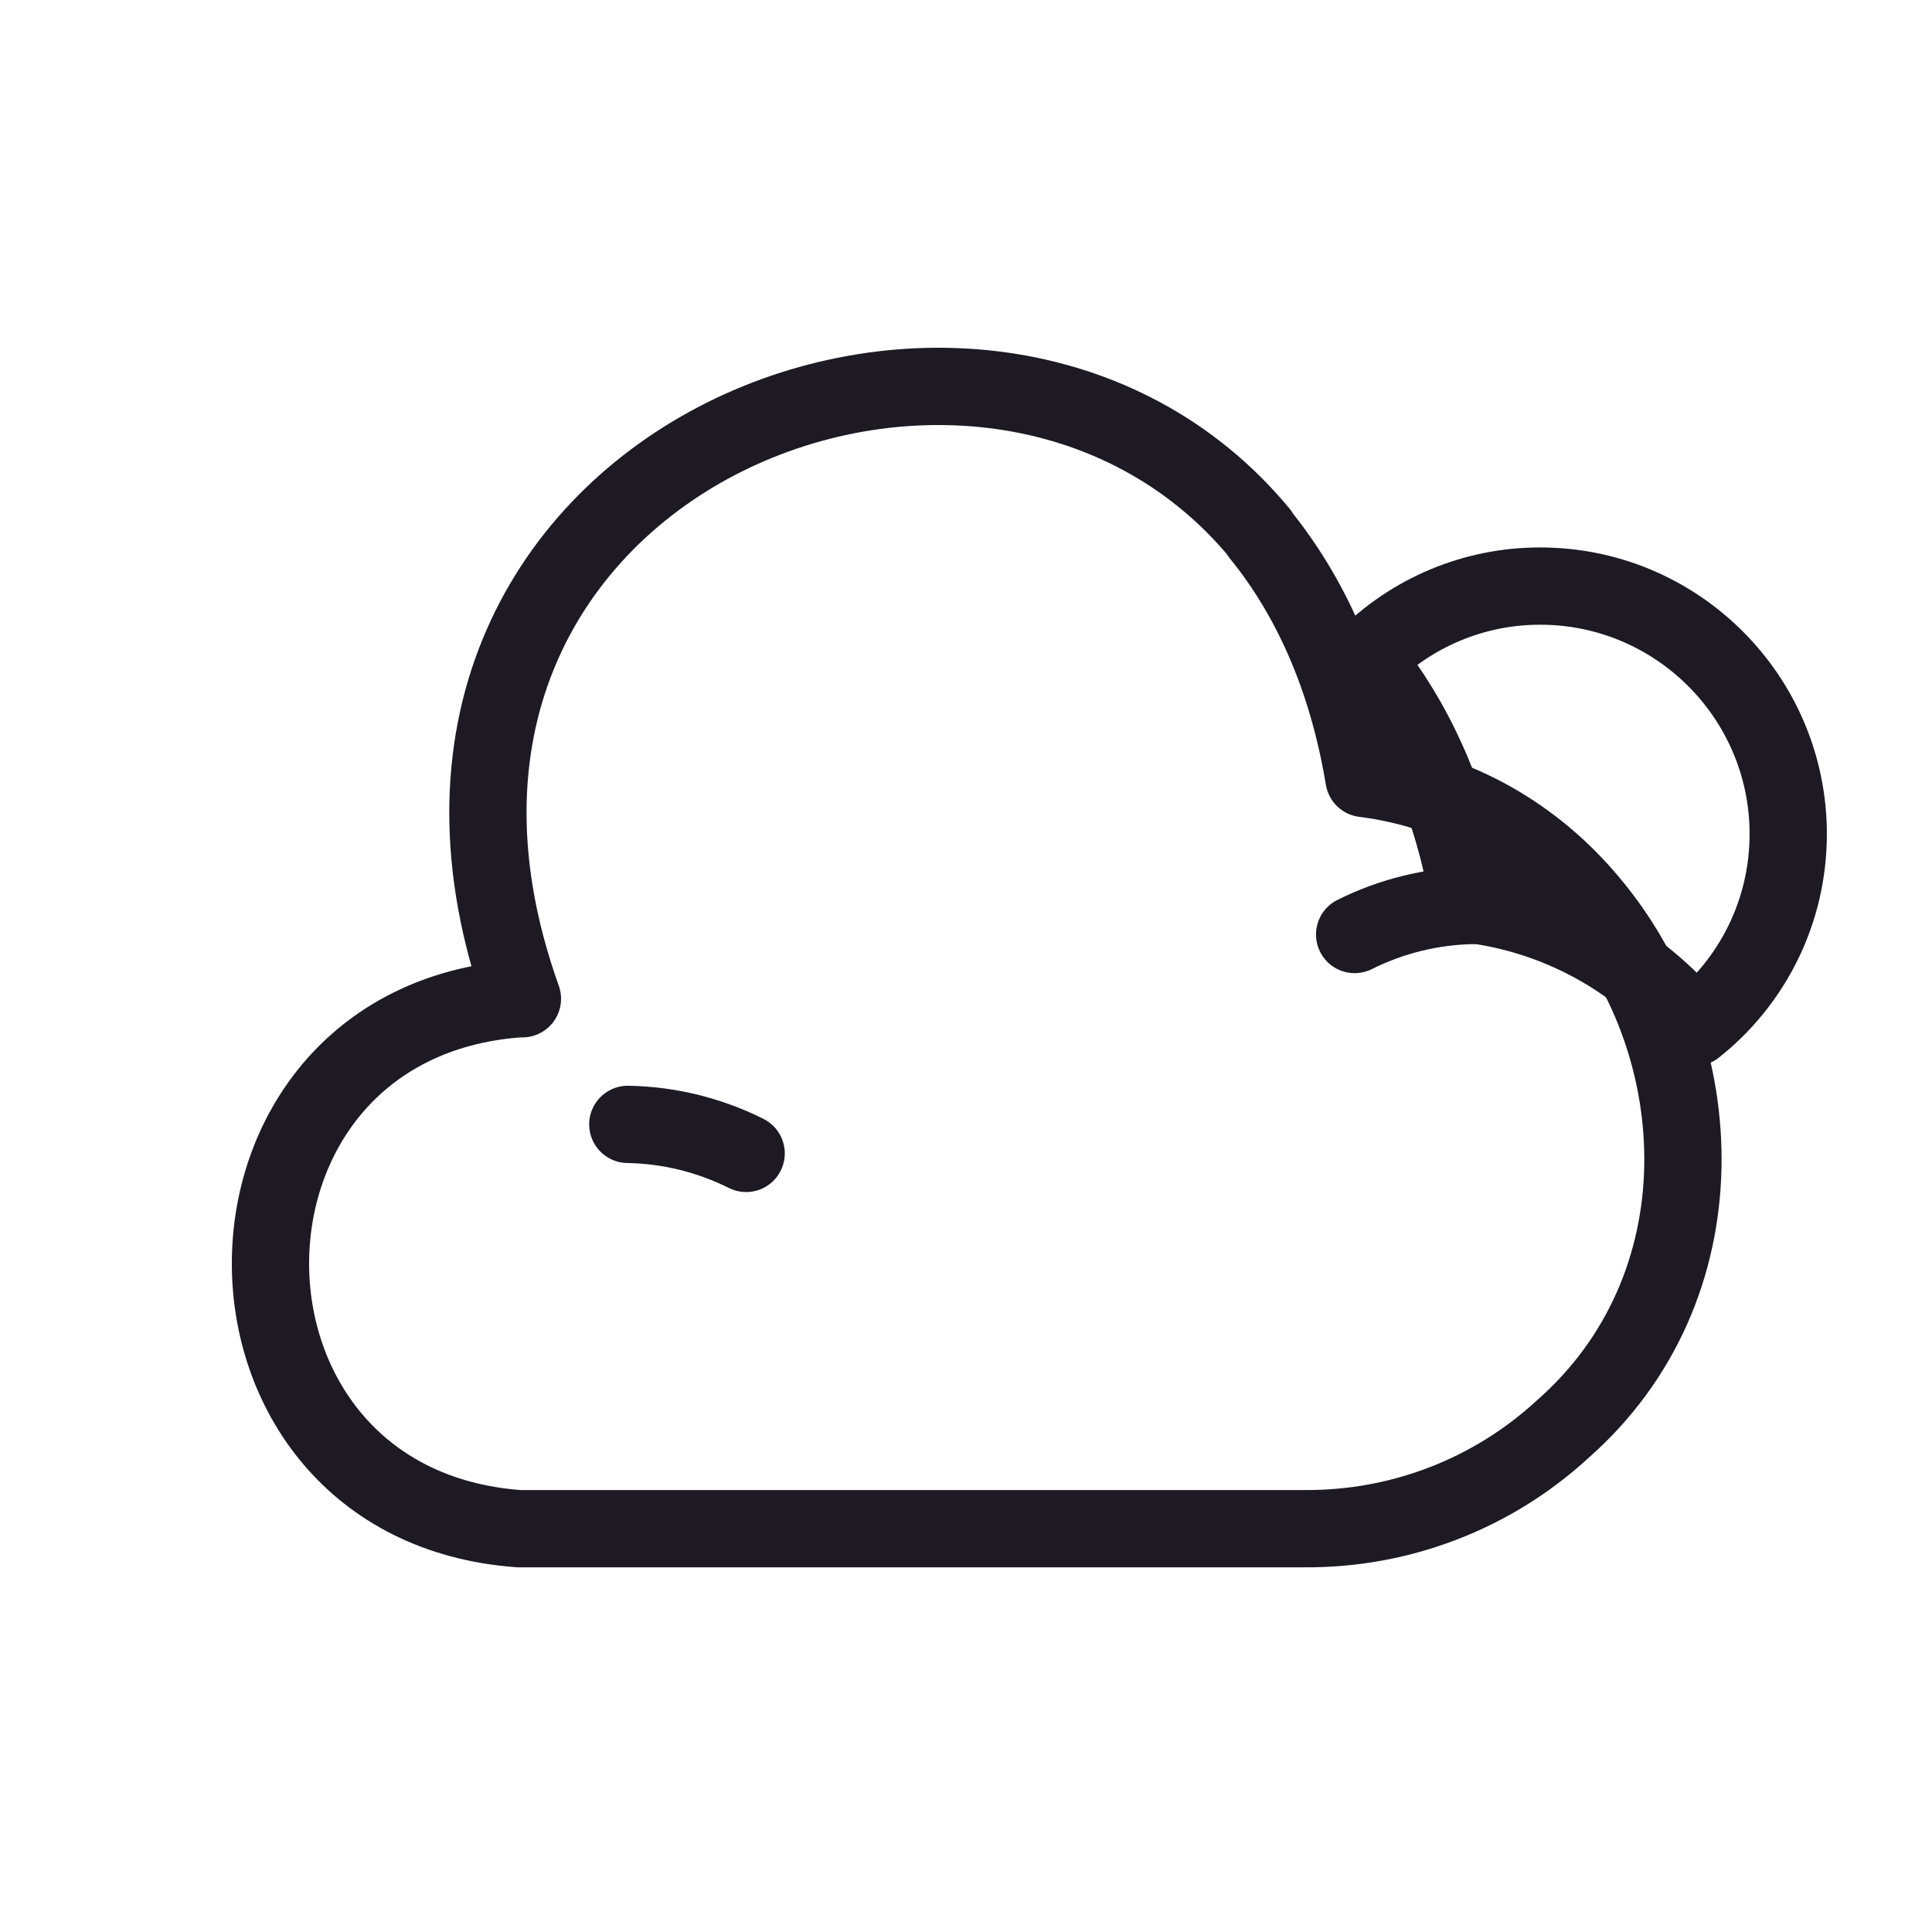 <svg width="50" height="50" viewBox="0 0 50 50" fill="none" xmlns="http://www.w3.org/2000/svg">
<path d="M40.433 36.995C38.618 38.663 36.235 39.58 33.76 39.562H13.428C4.866 38.938 4.848 26.472 13.428 25.848H13.52C8.57 12.025 25.491 5.205 32.605 13.803V13.822C33.888 15.398 34.86 17.488 35.3 20.147C37.738 20.458 39.718 21.65 41.13 23.337C44.338 27.132 44.613 33.328 40.433 36.995Z" stroke="#1D1A23" stroke-width="2" stroke-miterlimit="10" stroke-linecap="round" stroke-linejoin="round"/>
<path d="M19.31 29.85C18.356 29.374 17.311 29.117 16.248 29.099M35.058 24.185C36.011 23.709 37.056 23.452 38.12 23.434" stroke="#1D1A23" stroke-width="2" stroke-miterlimit="10" stroke-linecap="round" stroke-linejoin="round"/>
<path d="M46.279 21.585C46.279 23.601 45.344 25.416 43.859 26.59C42.395 24.82 40.309 23.678 38.029 23.4C37.589 20.741 36.617 18.651 35.334 17.075V17.056C35.926 16.457 36.631 15.981 37.408 15.657C38.186 15.332 39.02 15.166 39.862 15.168C43.401 15.168 46.279 18.046 46.279 21.585Z" stroke="#1D1A23" stroke-width="2" stroke-miterlimit="10" stroke-linecap="round" stroke-linejoin="round"/>
</svg>
